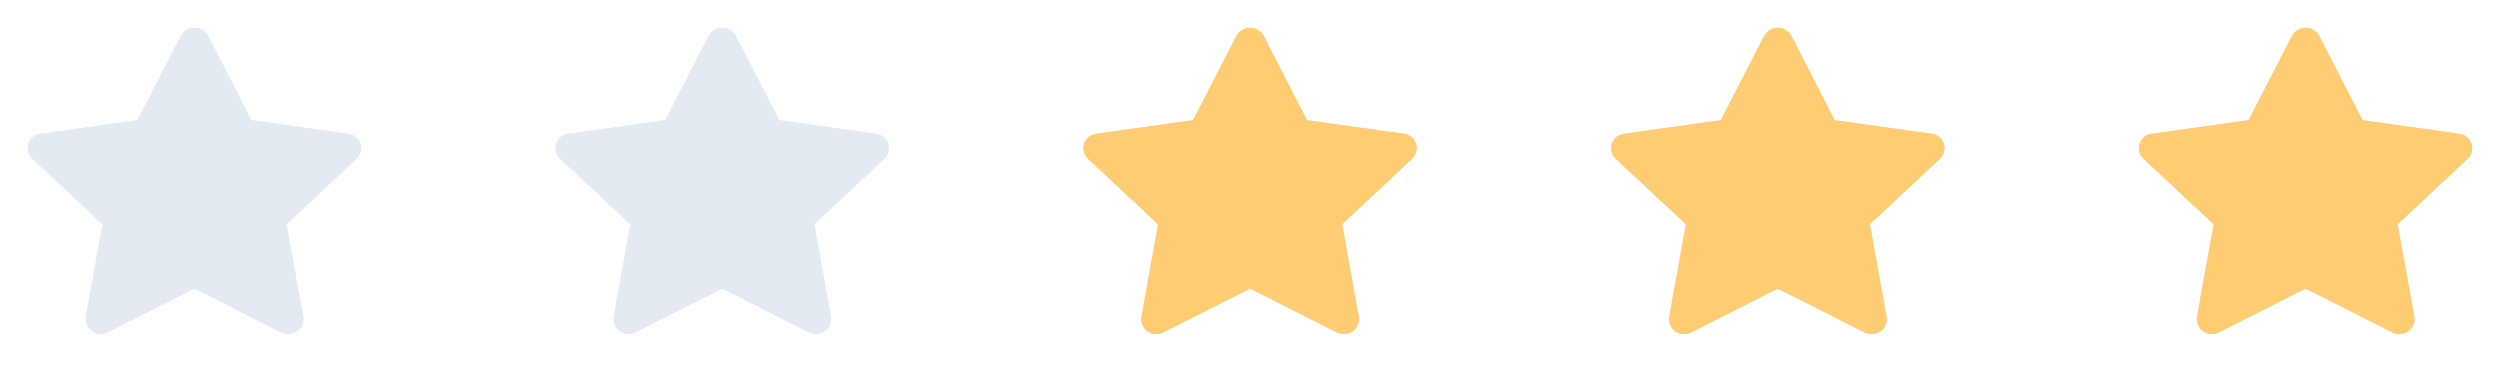 <svg id="Component_68_1" data-name="Component 68 – 1" xmlns="http://www.w3.org/2000/svg" xmlns:xlink="http://www.w3.org/1999/xlink" width="90" height="14" viewBox="0 0 90 14">
  <defs>
    <clipPath id="clip-path">
      <path id="Shape" d="M9.118,10.961,6,9.385,2.884,10.961a.541.541,0,0,1-.791-.553l.6-3.336L.165,4.712a.52.52,0,0,1,.3-.895l3.486-.489L5.512.292a.556.556,0,0,1,.978,0L8.049,3.328l3.486.489a.52.52,0,0,1,.3.895L9.314,7.072l.6,3.336a.532.532,0,0,1-.537.614A.56.56,0,0,1,9.118,10.961Z" fill="#fecd73"/>
    </clipPath>
    <clipPath id="clip-path-4">
      <path id="Shape-4" data-name="Shape" d="M9.118,10.961,6,9.385,2.884,10.961a.541.541,0,0,1-.791-.553l.6-3.336L.165,4.712a.52.52,0,0,1,.3-.895l3.486-.489L5.512.292a.556.556,0,0,1,.978,0L8.049,3.328l3.486.489a.52.52,0,0,1,.3.895L9.314,7.072l.6,3.336a.532.532,0,0,1-.537.614A.56.56,0,0,1,9.118,10.961Z" fill="#e4eaf1"/>
    </clipPath>
  </defs>
  <g id="star" transform="translate(76)">
    <g id="Group_24" data-name="Group 24" transform="translate(1 1)">
      <path id="Shape-6" data-name="Shape" d="M9.118,10.961,6,9.385,2.884,10.961a.541.541,0,0,1-.791-.553l.6-3.336L.165,4.712a.52.52,0,0,1,.3-.895l3.486-.489L5.512.292a.556.556,0,0,1,.978,0L8.049,3.328l3.486.489a.52.52,0,0,1,.3.895L9.314,7.072l.6,3.336a.532.532,0,0,1-.537.614A.56.56,0,0,1,9.118,10.961Z" transform="translate(0 0)" fill="#fecd73"/>
      <g id="Mask_Group_24" data-name="Mask Group 24" transform="translate(0 0)" clip-path="url(#clip-path)">
        <g id="COLOR_black" data-name="COLOR/ black" transform="translate(-0.546 -0.524)">
          <rect id="Rectangle" width="17.456" height="16.778" fill="#fecd73"/>
        </g>
      </g>
    </g>
  </g>
  <g id="star-2" data-name="star" transform="translate(57)">
    <g id="Group_24-2" data-name="Group 24" transform="translate(1 1)">
      <path id="Shape-7" data-name="Shape" d="M9.118,10.961,6,9.385,2.884,10.961a.541.541,0,0,1-.791-.553l.6-3.336L.165,4.712a.52.52,0,0,1,.3-.895l3.486-.489L5.512.292a.556.556,0,0,1,.978,0L8.049,3.328l3.486.489a.52.52,0,0,1,.3.895L9.314,7.072l.6,3.336a.532.532,0,0,1-.537.614A.56.56,0,0,1,9.118,10.961Z" transform="translate(0 0)" fill="#fecd73"/>
      <g id="Mask_Group_24-2" data-name="Mask Group 24" transform="translate(0 0)" clip-path="url(#clip-path)">
        <g id="COLOR_black-2" data-name="COLOR/ black" transform="translate(-0.546 -0.524)">
          <rect id="Rectangle-2" data-name="Rectangle" width="17.456" height="16.778" fill="#fecd73"/>
        </g>
      </g>
    </g>
  </g>
  <g id="star-3" data-name="star" transform="translate(38)">
    <g id="Group_24-3" data-name="Group 24" transform="translate(1 1)">
      <path id="Shape-8" data-name="Shape" d="M9.118,10.961,6,9.385,2.884,10.961a.541.541,0,0,1-.791-.553l.6-3.336L.165,4.712a.52.52,0,0,1,.3-.895l3.486-.489L5.512.292a.556.556,0,0,1,.978,0L8.049,3.328l3.486.489a.52.52,0,0,1,.3.895L9.314,7.072l.6,3.336a.532.532,0,0,1-.537.614A.56.56,0,0,1,9.118,10.961Z" transform="translate(0 0)" fill="#fecd73"/>
      <g id="Mask_Group_24-3" data-name="Mask Group 24" transform="translate(0 0)" clip-path="url(#clip-path)">
        <g id="COLOR_black-3" data-name="COLOR/ black" transform="translate(-0.546 -0.524)">
          <rect id="Rectangle-3" data-name="Rectangle" width="17.456" height="16.778" fill="#fecd73"/>
        </g>
      </g>
    </g>
  </g>
  <g id="star-4" data-name="star" transform="translate(19)">
    <g id="Group_24-4" data-name="Group 24" transform="translate(1 1)">
      <path id="Shape-9" data-name="Shape" d="M9.118,10.961,6,9.385,2.884,10.961a.541.541,0,0,1-.791-.553l.6-3.336L.165,4.712a.52.52,0,0,1,.3-.895l3.486-.489L5.512.292a.556.556,0,0,1,.978,0L8.049,3.328l3.486.489a.52.52,0,0,1,.3.895L9.314,7.072l.6,3.336a.532.532,0,0,1-.537.614A.56.56,0,0,1,9.118,10.961Z" transform="translate(0 0)" fill="#e4eaf1"/>
      <g id="Mask_Group_24-4" data-name="Mask Group 24" transform="translate(0 0)" clip-path="url(#clip-path-4)">
        <g id="COLOR_black-4" data-name="COLOR/ black" transform="translate(-0.546 -0.524)">
          <rect id="Rectangle-4" data-name="Rectangle" width="17.456" height="16.778" fill="#e4eaf1"/>
        </g>
      </g>
    </g>
  </g>
  <g id="star-5" data-name="star">
    <g id="Group_24-5" data-name="Group 24" transform="translate(1 1)">
      <path id="Shape-10" data-name="Shape" d="M9.118,10.961,6,9.385,2.884,10.961a.541.541,0,0,1-.791-.553l.6-3.336L.165,4.712a.52.52,0,0,1,.3-.895l3.486-.489L5.512.292a.556.556,0,0,1,.978,0L8.049,3.328l3.486.489a.52.52,0,0,1,.3.895L9.314,7.072l.6,3.336a.532.532,0,0,1-.537.614A.56.56,0,0,1,9.118,10.961Z" transform="translate(0 0)" fill="#e4eaf1"/>
      <g id="Mask_Group_24-5" data-name="Mask Group 24" transform="translate(0 0)" clip-path="url(#clip-path-4)">
        <g id="COLOR_black-5" data-name="COLOR/ black" transform="translate(-0.546 -0.524)">
          <rect id="Rectangle-5" data-name="Rectangle" width="17.456" height="16.778" fill="#e4eaf1"/>
        </g>
      </g>
    </g>
  </g>
</svg>
